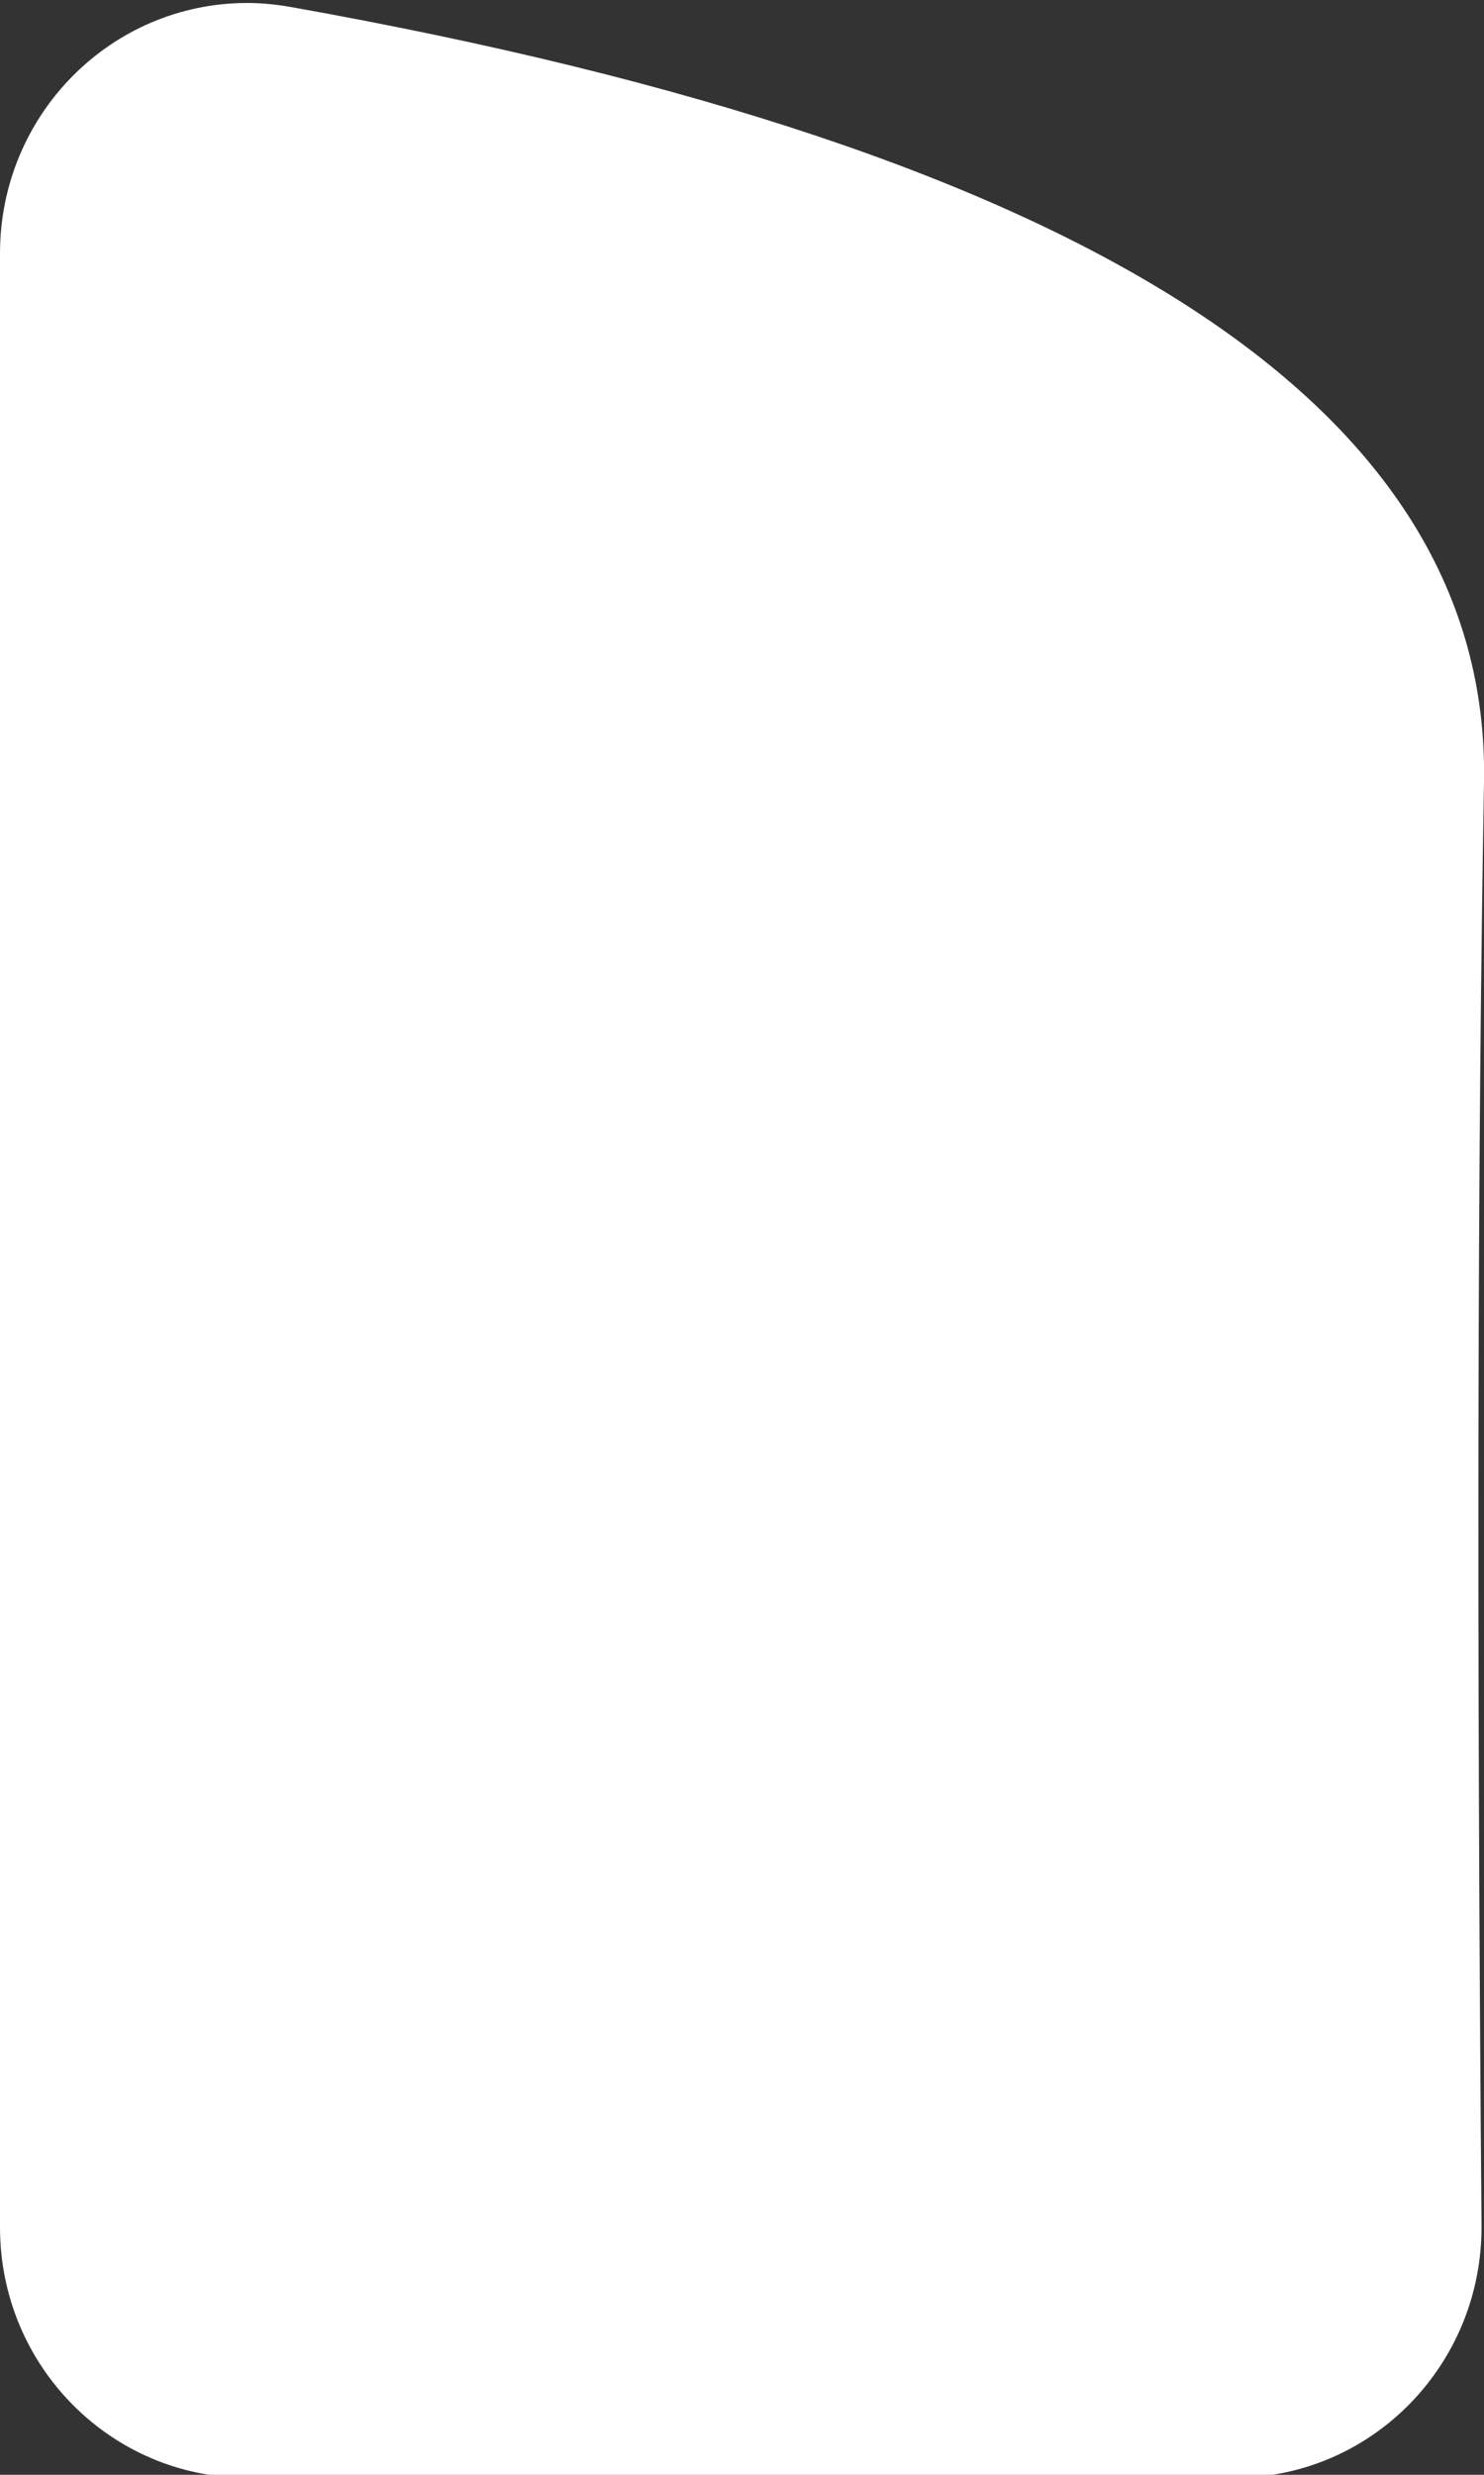 <?xml version="1.0" encoding="utf-8"?>
<!-- Generator: Adobe Illustrator 22.0.0, SVG Export Plug-In . SVG Version: 6.00 Build 0)  -->
<svg version="1.1" id="Layer_1" xmlns="http://www.w3.org/2000/svg" xmlns:xlink="http://www.w3.org/1999/xlink" x="0px" y="0px"
	 viewBox="0 0 300 500" style="enable-background:new 0 0 300 500;" xml:space="preserve">
<rect x="0" y="0" width="300" height="500" fill="#333333" stroke="none"/>
<style type="text/css">
	.st0{fill:#FFFFFF;}
</style>
<path id="path-1_1_" class="st0" d="M58.7,1.4C220.9,30.3,301.3,82.5,300,157.9c-1.3,73.9-1.5,171.1-0.5,291.7
	c0.2,28-22,50.8-49.6,51c-0.1,0-0.3,0-0.4,0H50C22.4,500.6,0,478,0,450V51.2c0-28,22.4-50.6,50-50.6C52.9,0.6,55.8,0.9,58.7,1.4z"/>
</svg>

